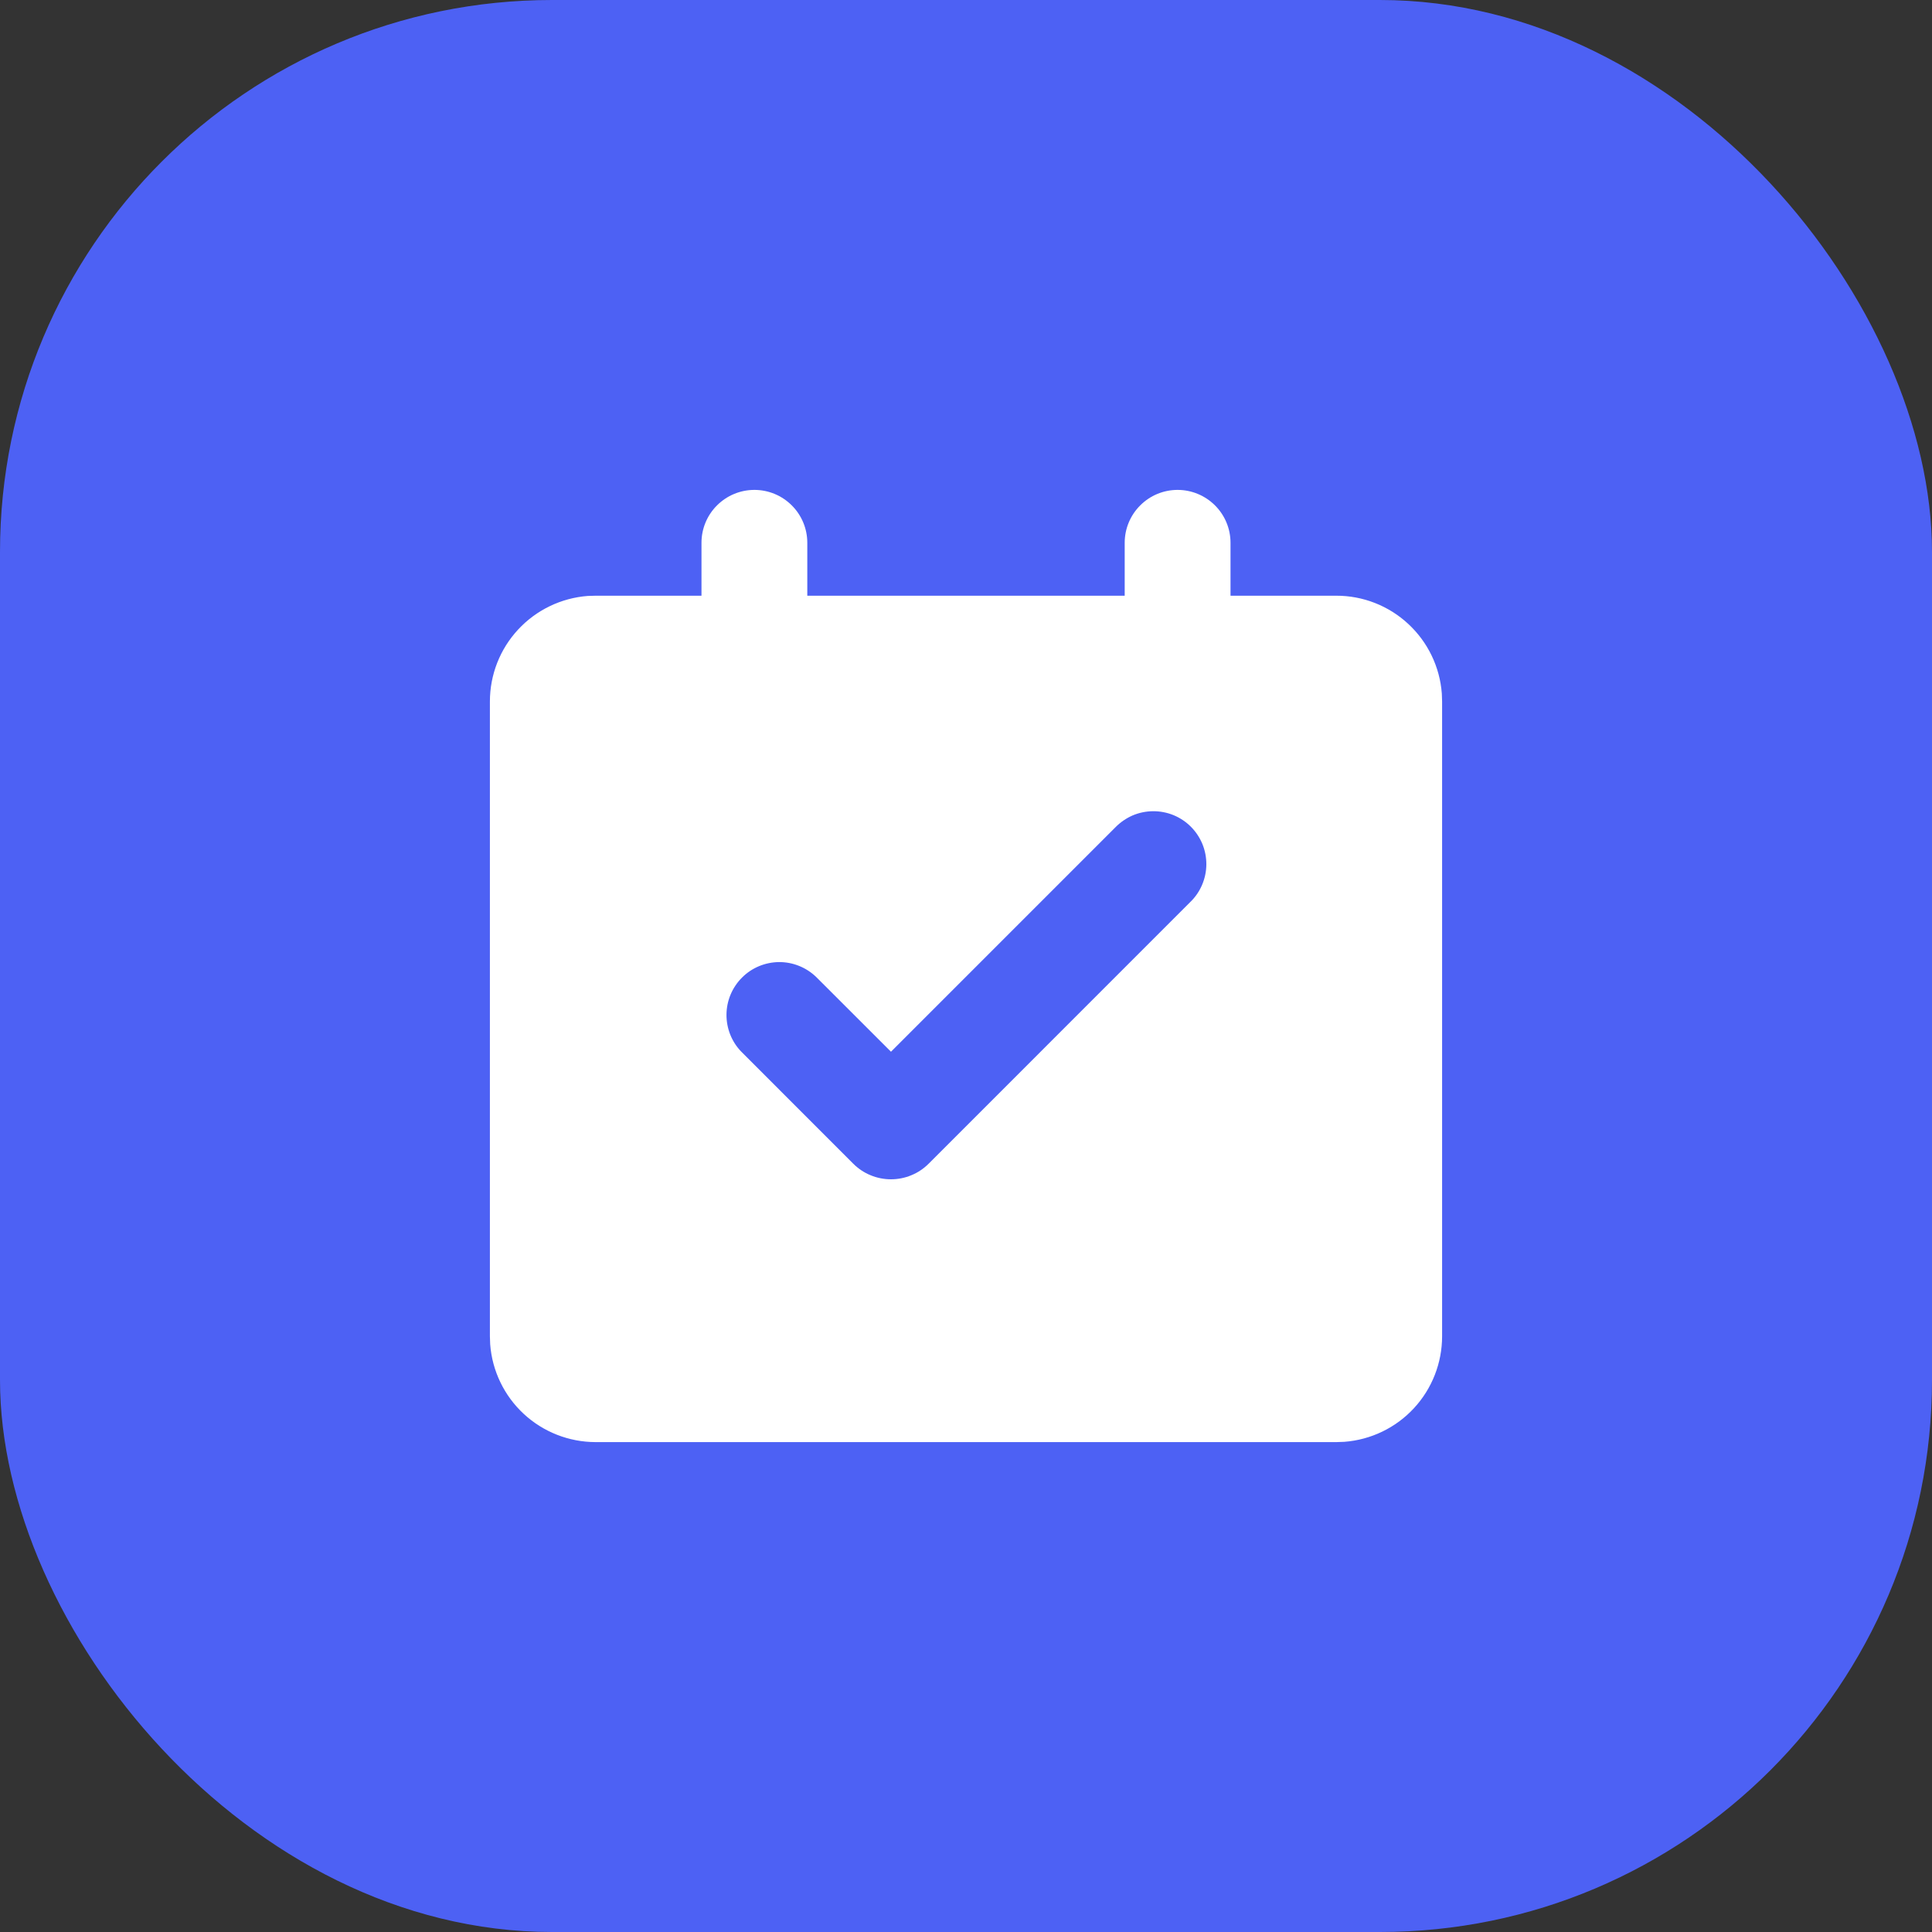 <?xml version="1.0" encoding="UTF-8"?> <svg xmlns="http://www.w3.org/2000/svg" width="35" height="35" viewBox="0 0 35 35" fill="none"><rect x="0" y="0" width="35" height="35" fill="#333333" stroke="none"/><rect width="35" height="35" rx="10" fill="#4D61F4"></rect><path d="M21.333 8.875C21.587 8.875 21.831 8.976 22.011 9.156C22.191 9.335 22.292 9.579 22.292 9.833V10.792H24.208C24.692 10.791 25.158 10.974 25.512 11.303C25.867 11.632 26.084 12.082 26.12 12.565L26.125 12.708V24.208C26.125 24.692 25.942 25.158 25.614 25.512C25.285 25.867 24.834 26.084 24.352 26.12L24.208 26.125H10.792C10.308 26.125 9.842 25.942 9.488 25.614C9.133 25.285 8.916 24.834 8.88 24.352L8.875 24.208V12.708C8.875 12.225 9.057 11.759 9.386 11.405C9.715 11.05 10.166 10.833 10.648 10.796L10.792 10.792H12.708V9.833C12.708 9.579 12.809 9.335 12.989 9.156C13.169 8.976 13.412 8.875 13.667 8.875C13.921 8.875 14.165 8.976 14.344 9.156C14.524 9.335 14.625 9.579 14.625 9.833V10.792H20.375V9.833C20.375 9.579 20.476 9.335 20.656 9.156C20.835 8.976 21.079 8.875 21.333 8.875ZM20.206 14.988L16.141 19.053L14.785 17.698C14.604 17.524 14.362 17.427 14.111 17.429C13.86 17.432 13.619 17.532 13.442 17.71C13.264 17.888 13.163 18.128 13.161 18.379C13.159 18.631 13.255 18.873 13.43 19.053L15.456 21.08C15.546 21.17 15.652 21.242 15.77 21.29C15.887 21.339 16.013 21.364 16.141 21.364C16.268 21.364 16.394 21.339 16.511 21.29C16.629 21.242 16.735 21.17 16.825 21.08L21.561 16.343C21.653 16.255 21.726 16.149 21.776 16.032C21.826 15.915 21.853 15.79 21.854 15.662C21.855 15.535 21.831 15.409 21.783 15.291C21.734 15.173 21.663 15.066 21.573 14.976C21.483 14.886 21.376 14.815 21.259 14.767C21.141 14.719 21.015 14.695 20.887 14.696C20.76 14.697 20.634 14.723 20.517 14.773C20.401 14.824 20.295 14.897 20.206 14.988Z" fill="white"></path></svg> 
